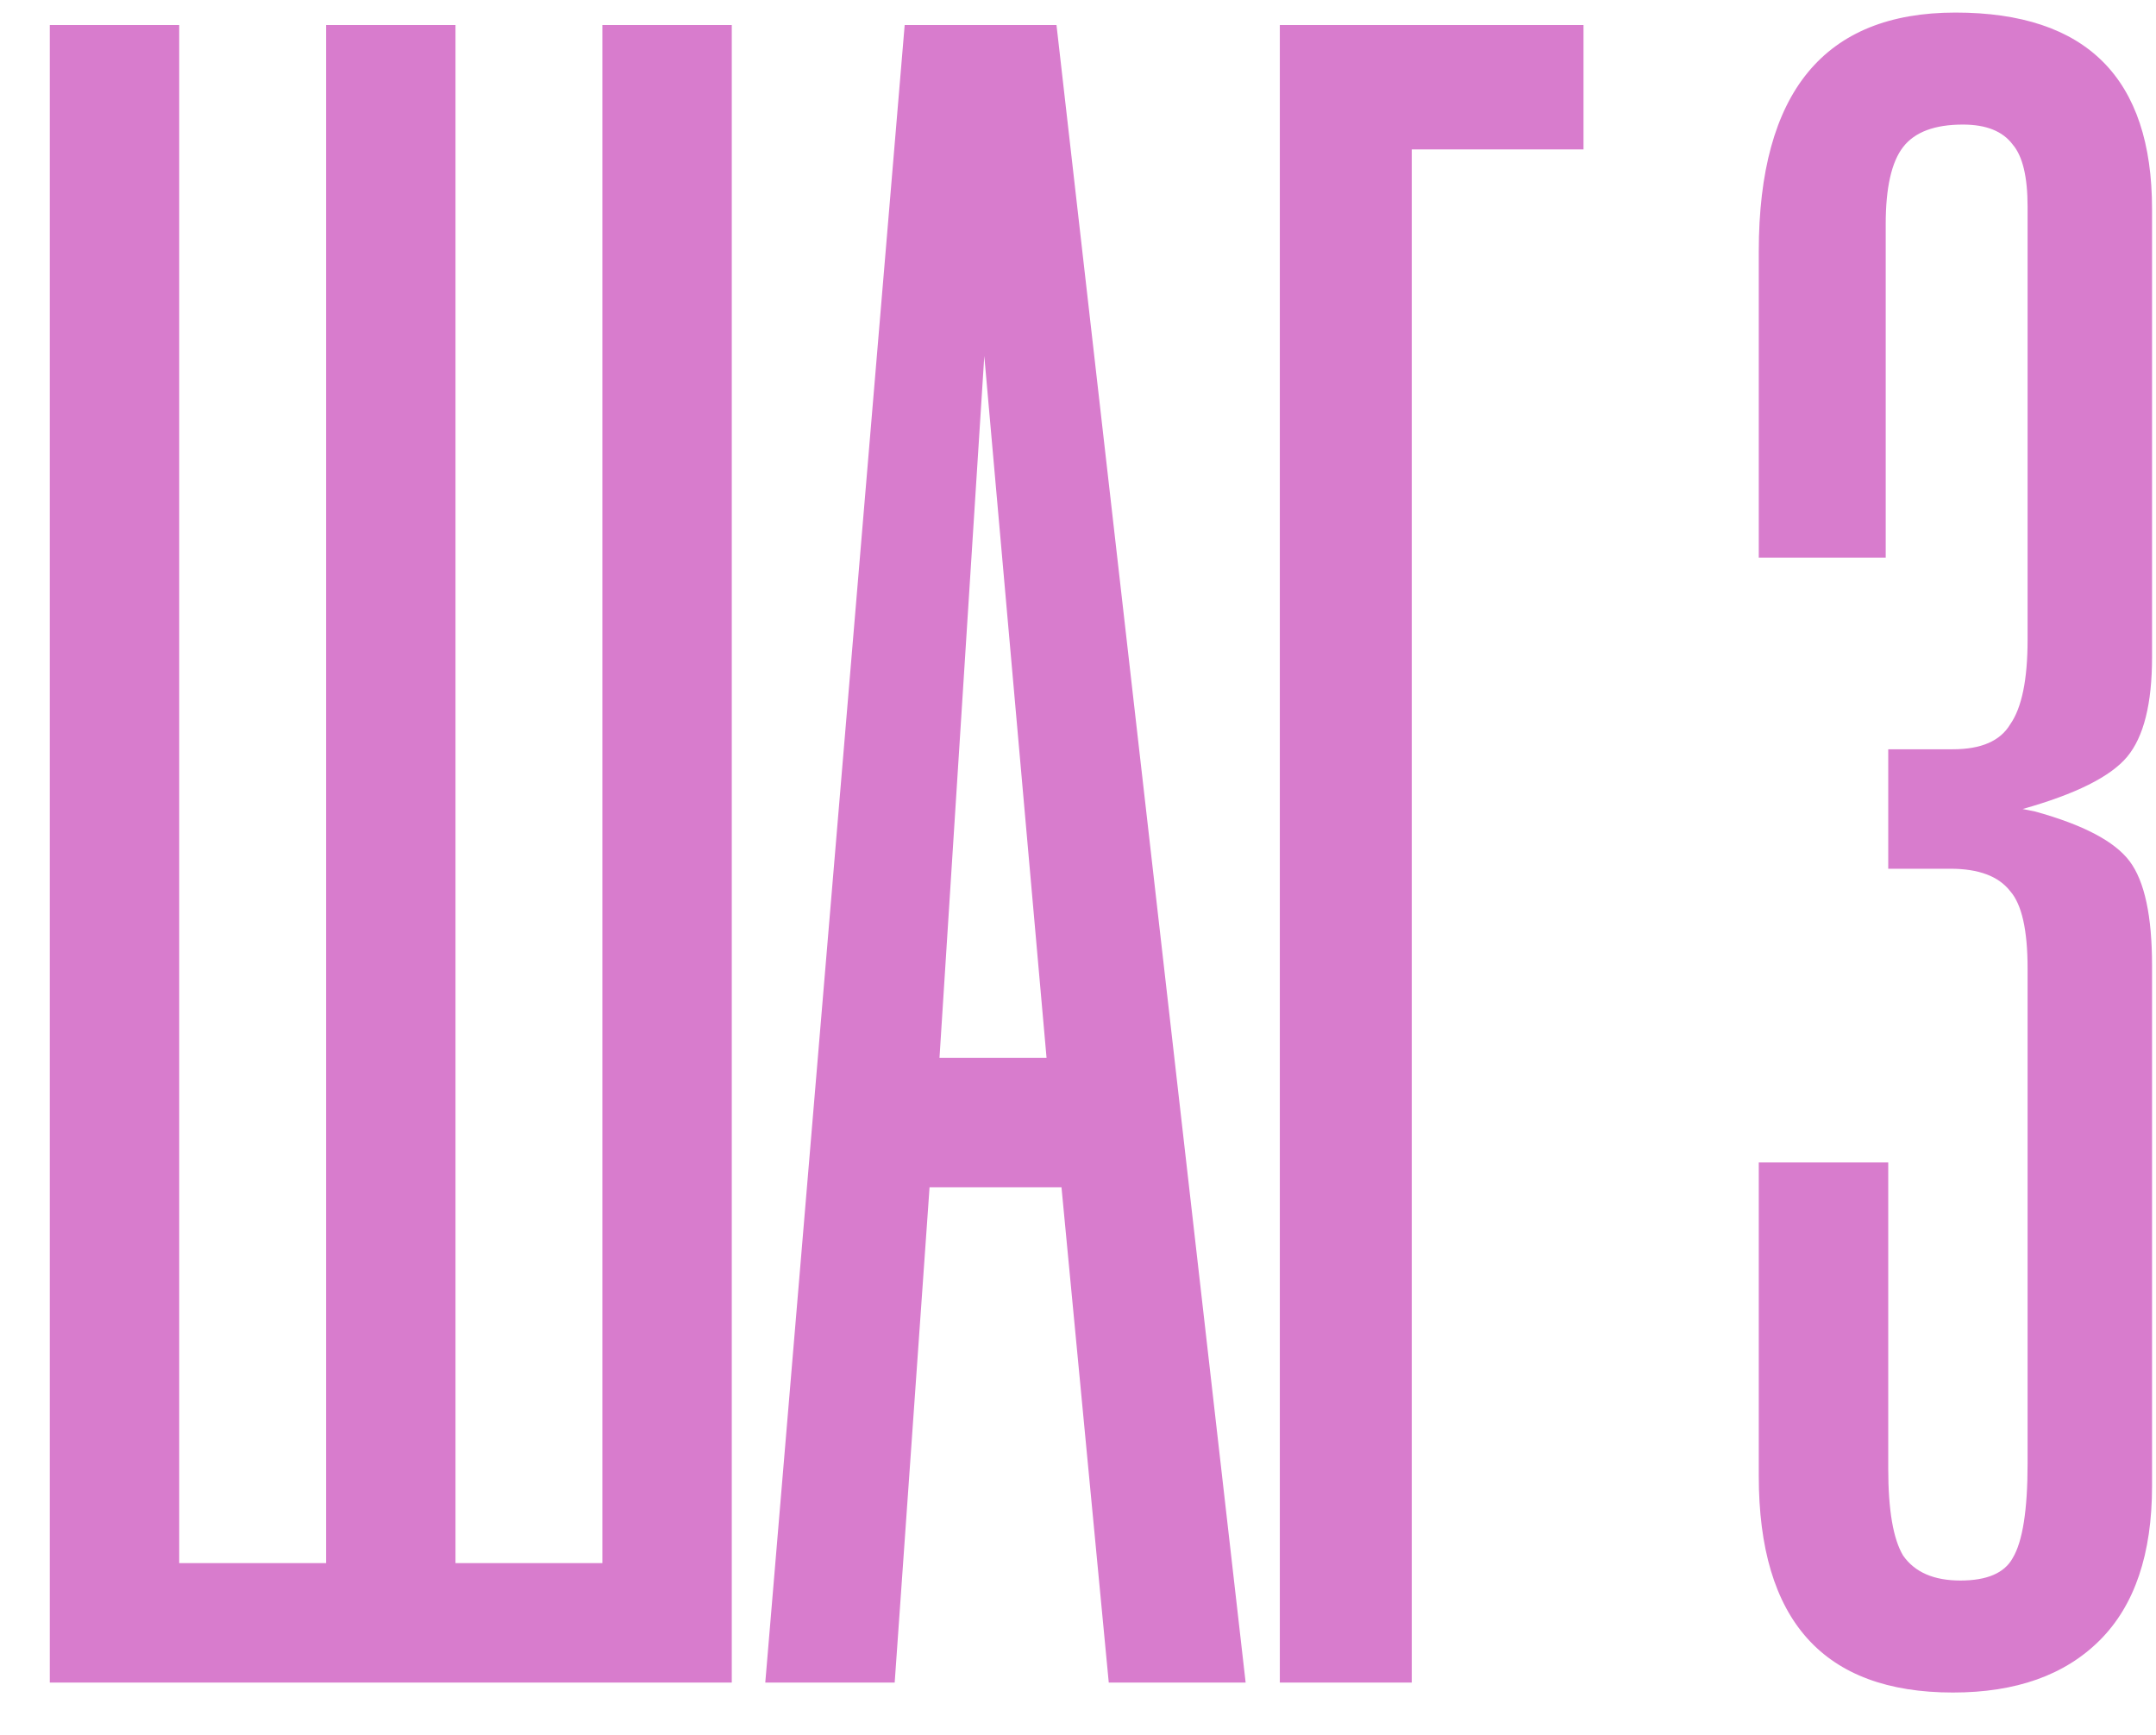 <?xml version="1.0" encoding="UTF-8"?> <svg xmlns="http://www.w3.org/2000/svg" width="41" height="33" viewBox="0 0 41 33" fill="none"> <path d="M13.916 0.476V32H0.947V0.476H3.408V29.728H6.201V0.476H8.662V29.728H11.455V0.476H13.916ZM17.866 20.119H19.902L18.718 6.771L17.866 20.119ZM23.688 32H21.085L20.186 22.581H17.677L17.014 32H14.553L17.204 0.476H20.091L23.688 32ZM30.113 0.476V2.842H26.847V32H24.338V0.476H30.113ZM33.446 10.605H35.86V4.546V4.262C35.86 3.568 35.971 3.079 36.192 2.795C36.413 2.511 36.791 2.369 37.328 2.369C37.769 2.369 38.085 2.495 38.274 2.748C38.464 2.969 38.558 3.363 38.558 3.931V4.168V11.93V12.167C38.558 12.924 38.448 13.461 38.227 13.776C38.038 14.092 37.675 14.25 37.138 14.25H36.949H35.908V16.522H36.902H37.091C37.627 16.522 38.006 16.664 38.227 16.948C38.448 17.2 38.558 17.689 38.558 18.415V18.652V27.503V27.835C38.558 28.718 38.464 29.318 38.274 29.633C38.117 29.917 37.785 30.059 37.28 30.059C36.775 30.059 36.413 29.901 36.192 29.586C36.002 29.27 35.908 28.718 35.908 27.929V27.693V22.107H33.446V27.693V28.071C33.446 30.817 34.677 32.189 37.138 32.189C38.337 32.189 39.268 31.858 39.931 31.195C40.594 30.533 40.925 29.554 40.925 28.261V27.929V18.605V18.368C40.925 17.421 40.783 16.759 40.499 16.38C40.215 16.001 39.615 15.686 38.7 15.433L38.464 15.386C39.473 15.102 40.136 14.771 40.452 14.392C40.767 14.013 40.925 13.382 40.925 12.498V12.309V4.168V3.978C40.925 1.485 39.678 0.239 37.186 0.239C34.693 0.239 33.446 1.754 33.446 4.783V5.02V10.605Z" fill="#D87CCD"></path> </svg> 